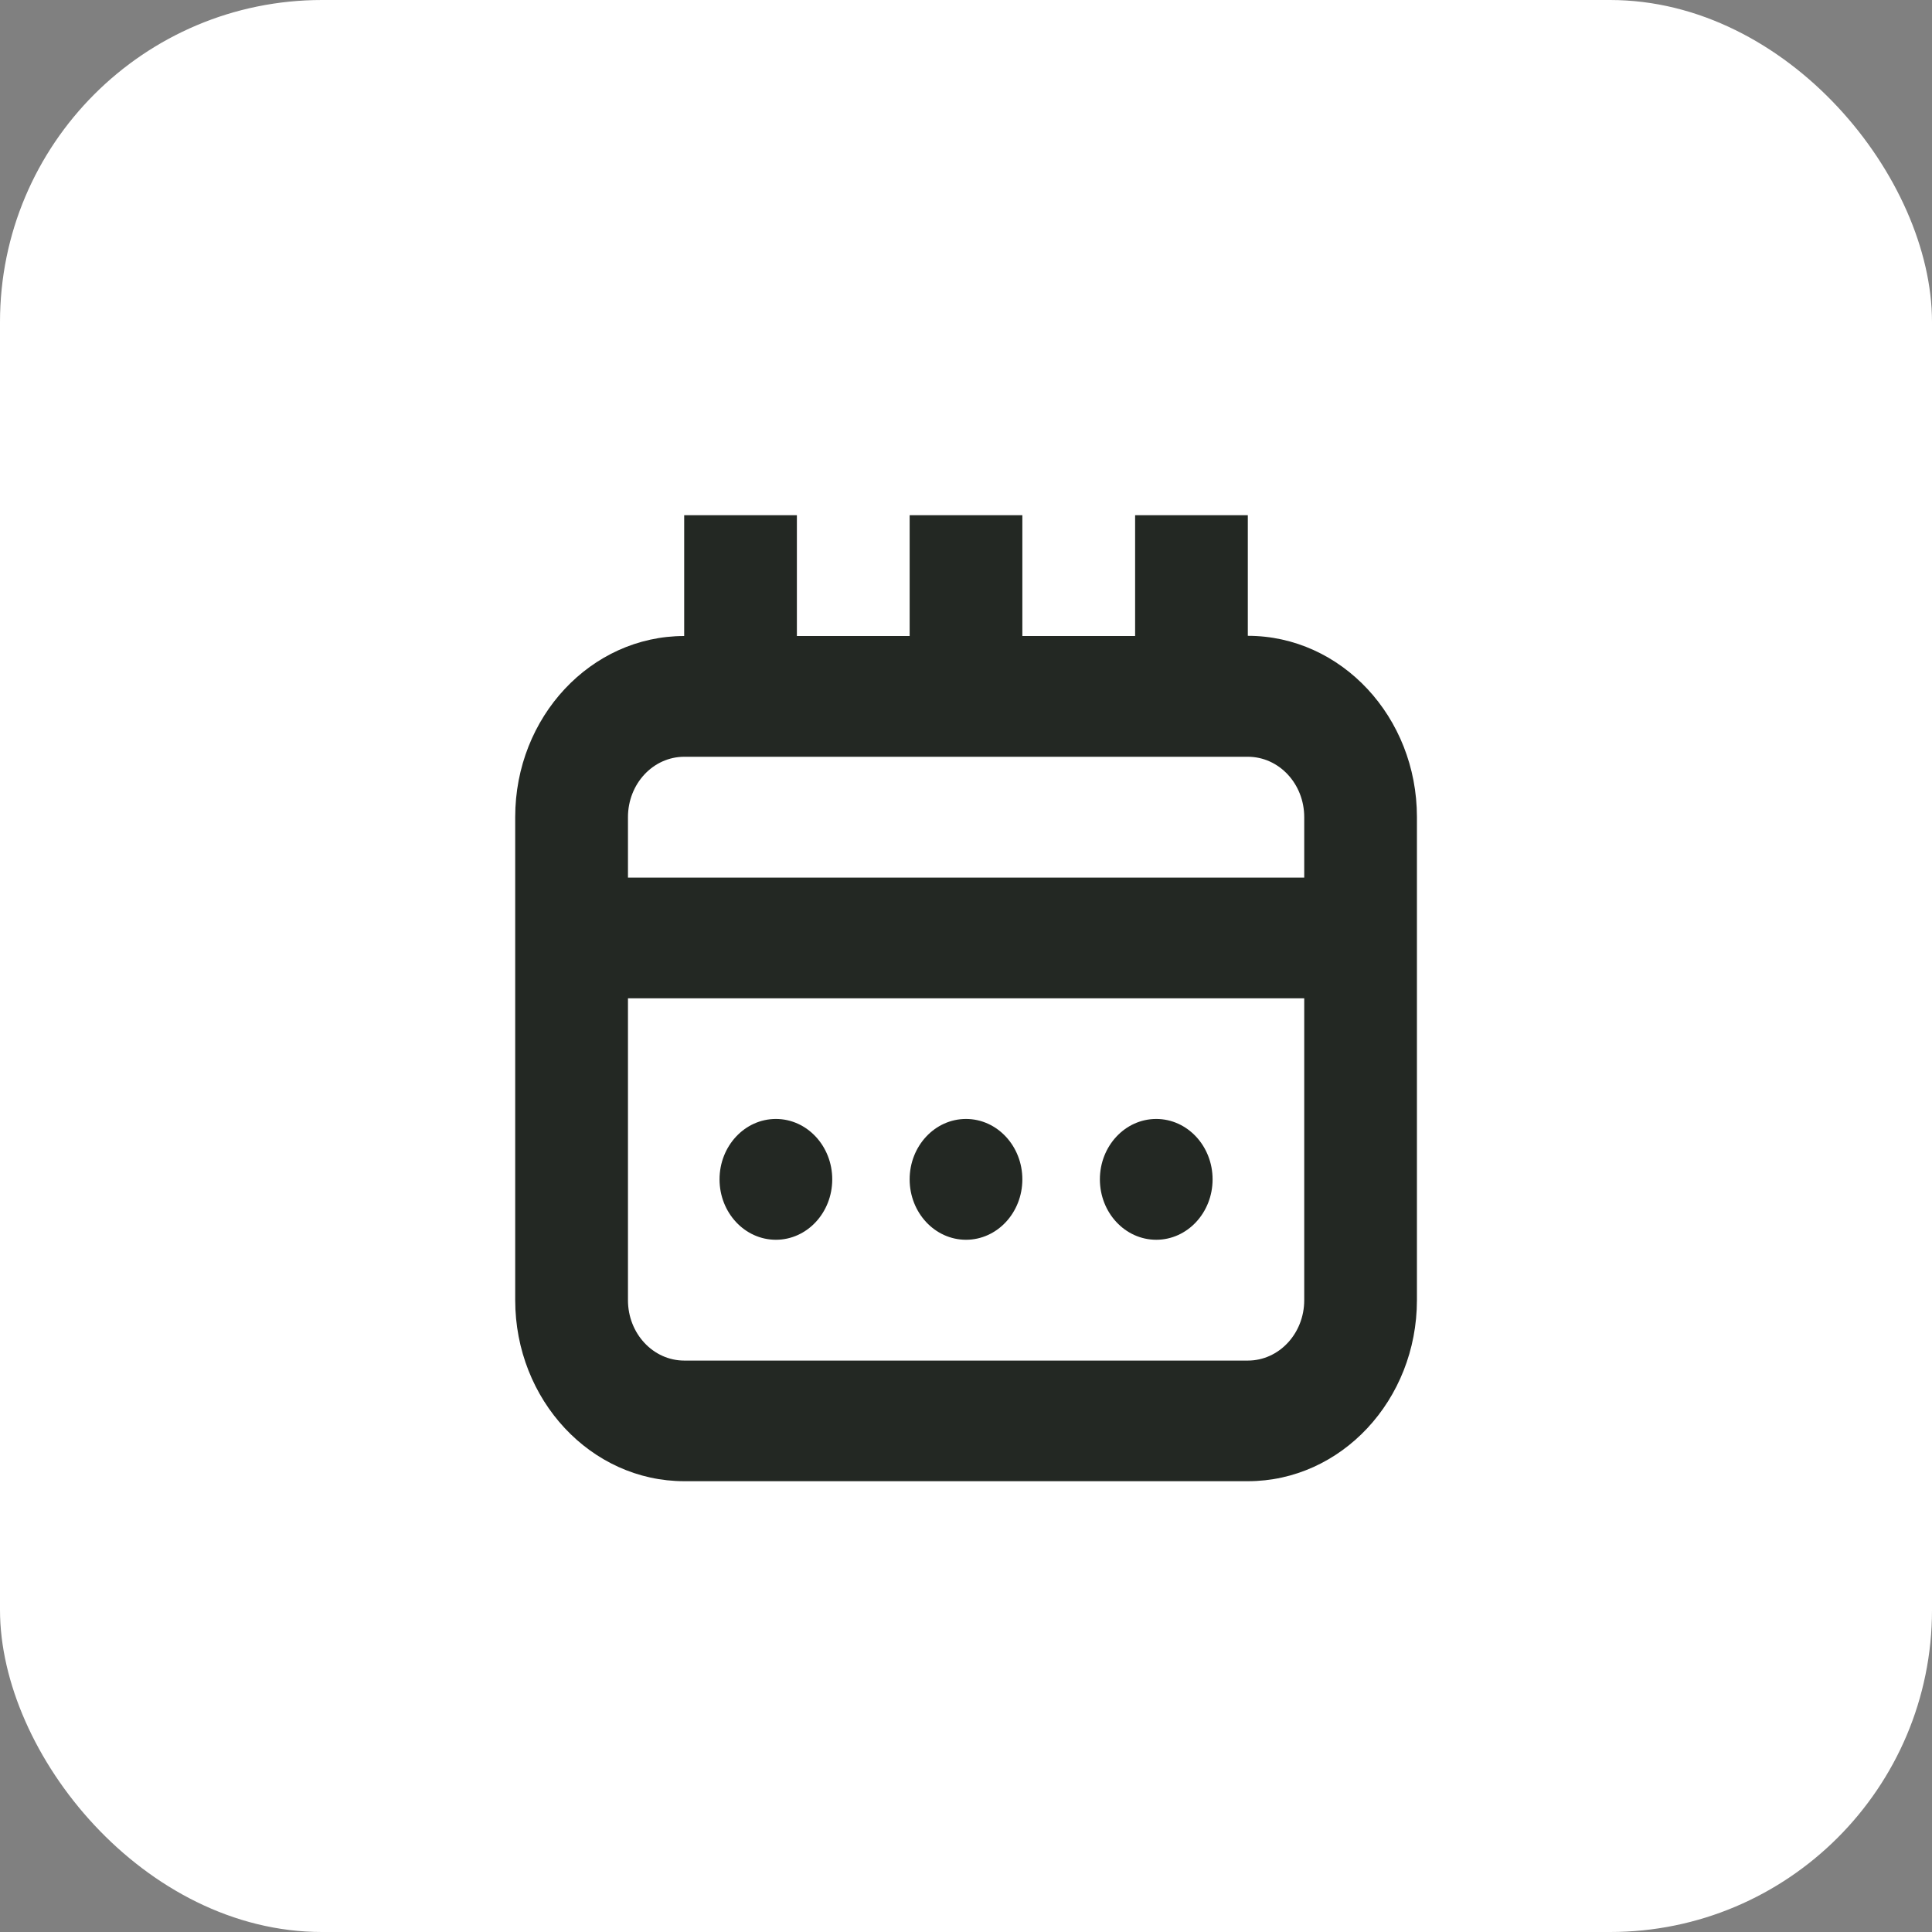 <svg width="30" height="30" viewBox="0 0 30 30" fill="none" xmlns="http://www.w3.org/2000/svg">
<rect x="0" y="0" width="30" height="30" fill="#808080" stroke="none"/>
<rect width="30" height="30" rx="5" fill="white"/>
<g clip-path="url(#clip0_79_131)">
<path d="M12.048 19.251C12.531 19.251 12.923 18.831 12.923 18.313C12.923 17.795 12.531 17.375 12.048 17.375C11.565 17.375 11.173 17.795 11.173 18.313C11.173 18.831 11.565 19.251 12.048 19.251Z" fill="#232823"/>
<path d="M15 19.251C15.483 19.251 15.875 18.831 15.875 18.313C15.875 17.795 15.483 17.375 15 17.375C14.517 17.375 14.125 17.795 14.125 18.313C14.125 18.831 14.517 19.251 15 19.251Z" fill="#232823"/>
<path d="M17.954 19.251C18.437 19.251 18.829 18.831 18.829 18.313C18.829 17.795 18.437 17.375 17.954 17.375C17.471 17.375 17.079 17.795 17.079 18.313C17.079 18.831 17.471 19.251 17.954 19.251Z" fill="#232823"/>
<path d="M10.626 23H19.376C20.826 23 22.002 21.74 22.002 20.187V12.687C22.002 11.133 20.826 9.873 19.376 9.873V8H17.626V9.876H15.875V8H14.125V9.876H12.374V8H10.624V9.876C9.176 9.876 8 11.133 8 12.687V20.187C8 21.74 9.176 23 10.626 23ZM19.376 21.127H10.626C10.142 21.127 9.751 20.707 9.751 20.189V15.502H20.252V20.189C20.252 20.707 19.86 21.127 19.376 21.127ZM10.626 11.751H19.376C19.86 11.751 20.252 12.17 20.252 12.689V13.627H9.751V12.689C9.751 12.17 10.142 11.751 10.626 11.751Z" fill="#232823"/>
</g>
<defs>
<clipPath id="clip0_79_131">
<rect width="14" height="15" fill="white" transform="translate(8 8)"/>
</clipPath>
</defs>
</svg>
